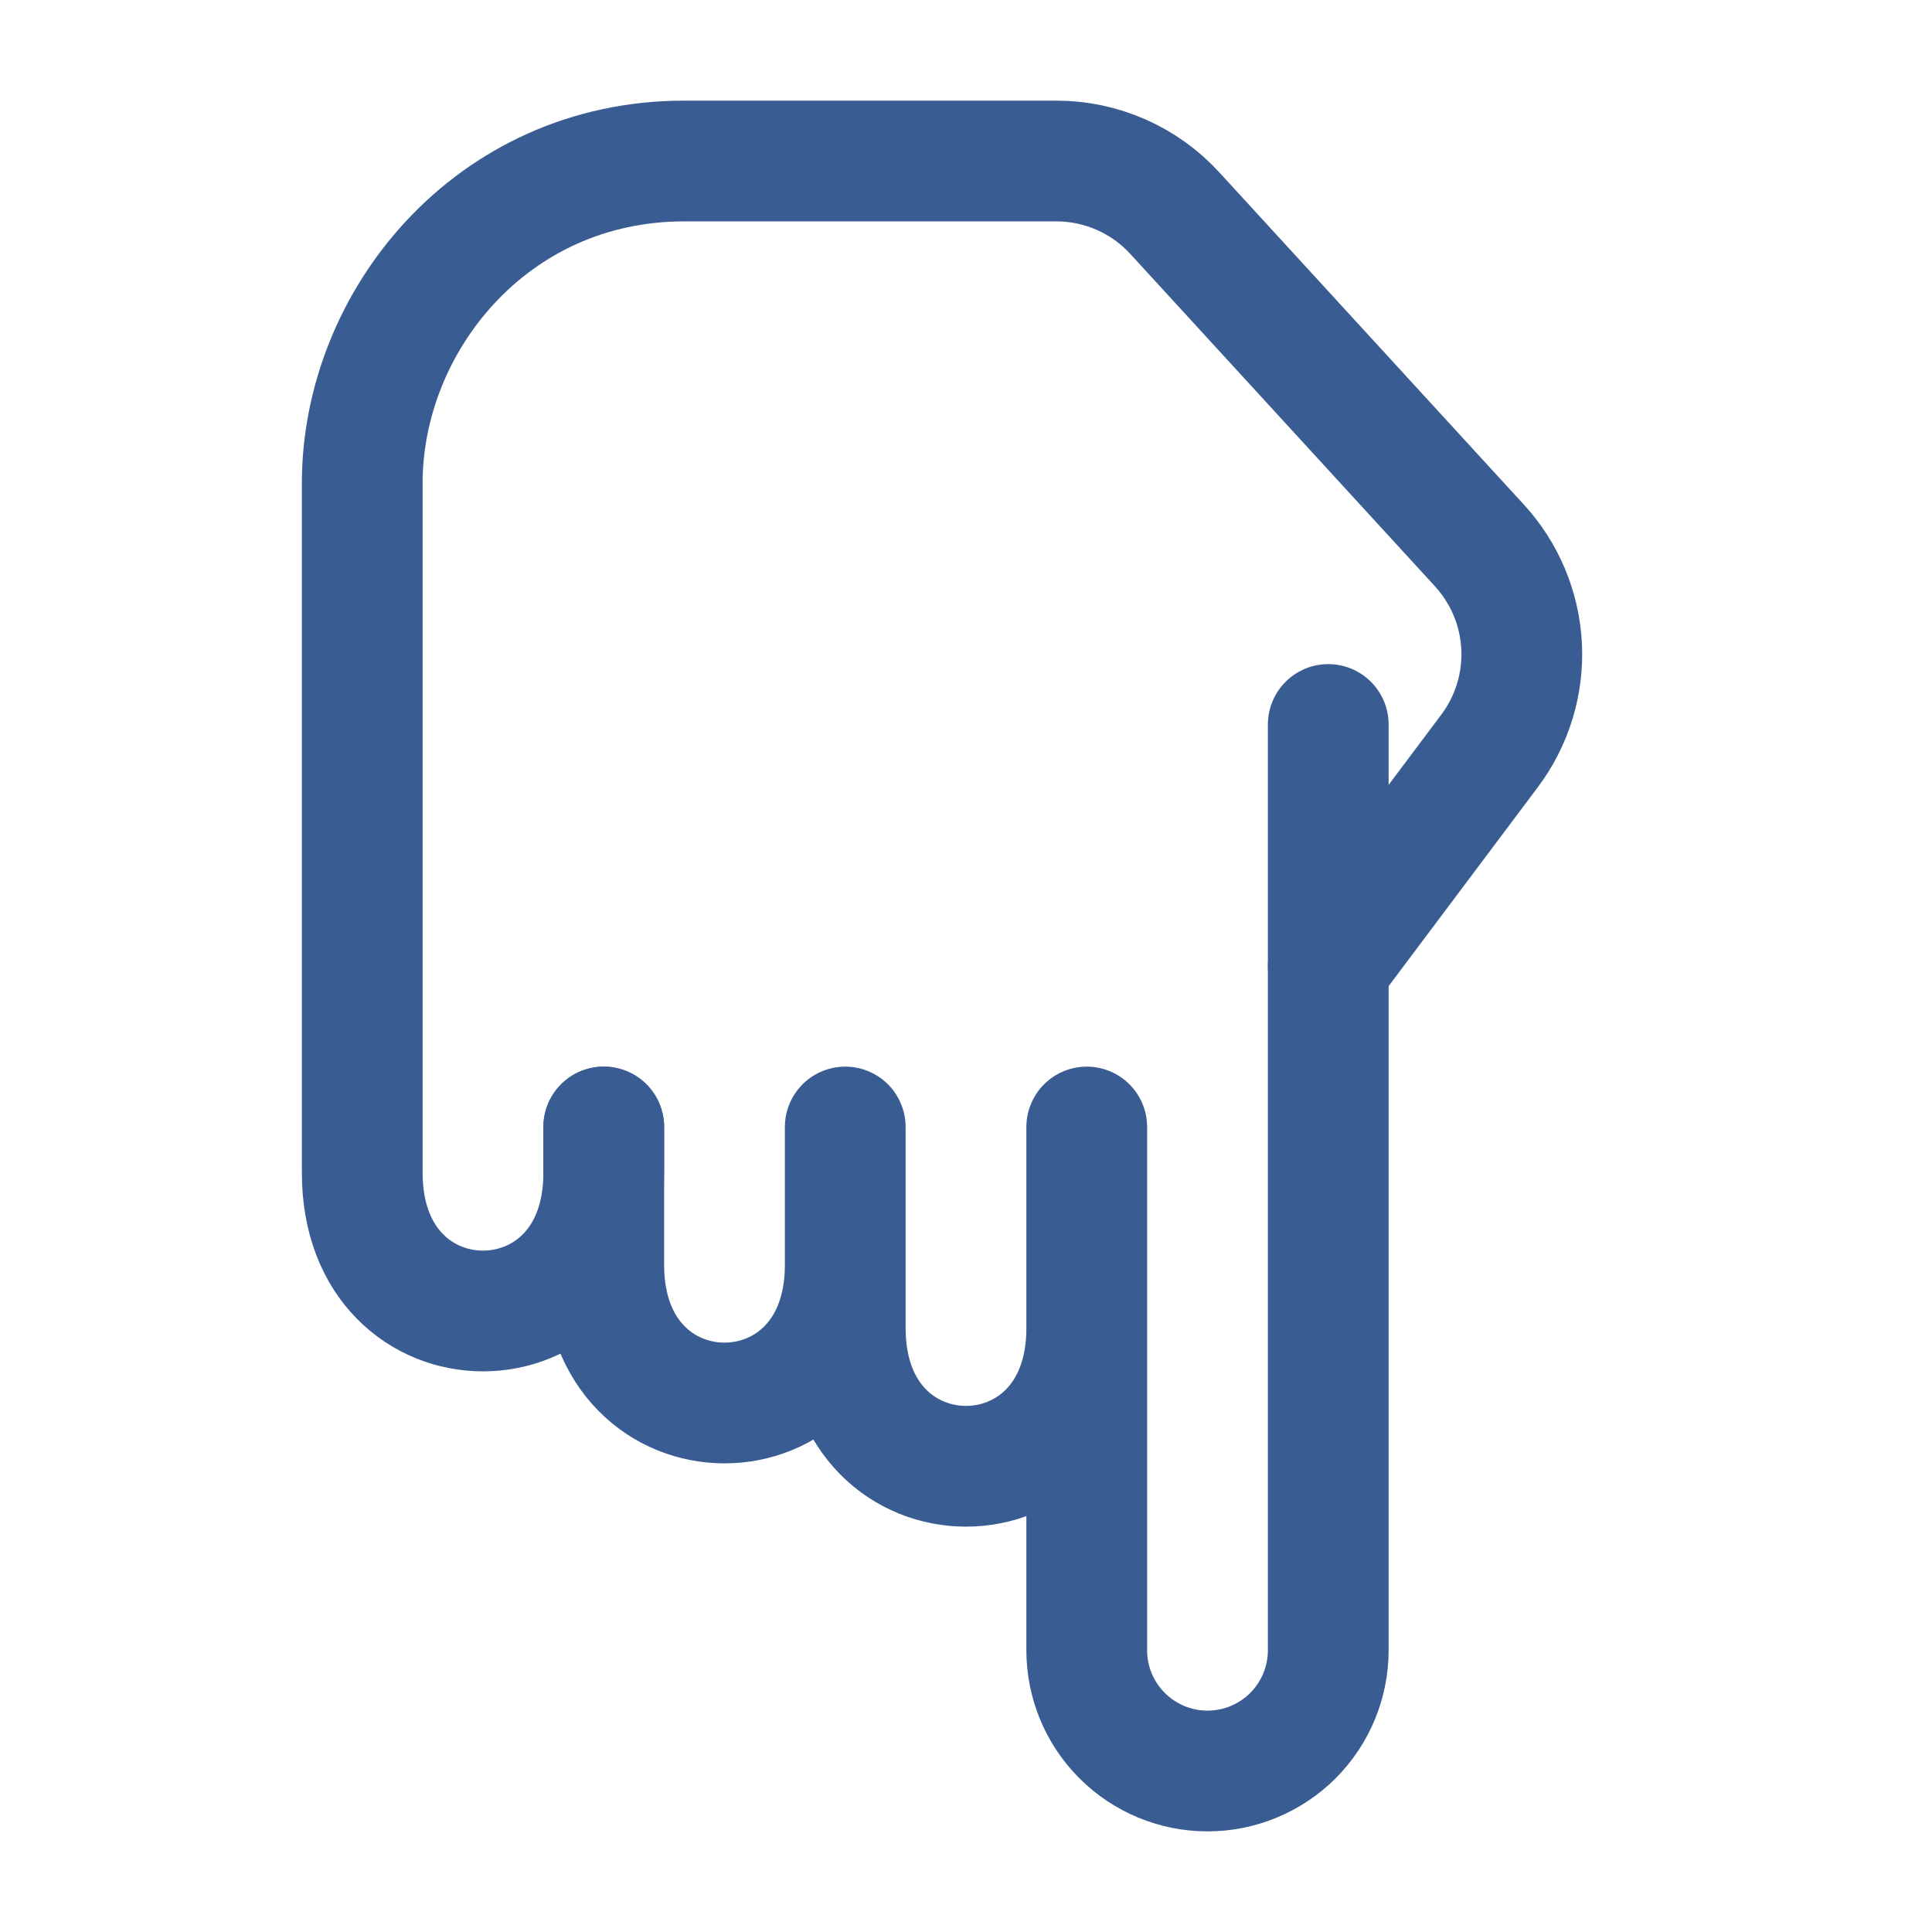 <svg width="24" height="24" viewBox="0 0 24 24" fill="none" xmlns="http://www.w3.org/2000/svg">
<path d="M16.5 12L18.504 9.328C18.784 8.955 18.925 8.495 18.902 8.029C18.879 7.563 18.693 7.12 18.378 6.776L14.594 2.648C14.216 2.235 13.682 2 13.121 2L8.5 2C6.1 2 4.5 4 4.5 6L4.5 14.571C4.5 16.857 7.5 16.857 7.5 14.571L7.5 14" stroke="#395D93" stroke-width="1.5" stroke-linecap="round" stroke-linejoin="round"/>
<path d="M7.5 14L7.5 15.714C7.5 18 10.5 18 10.5 15.714L10.5 14L10.5 16.5C10.5 18.786 13.5 18.786 13.5 16.5L13.5 14L13.5 20.501C13.5 20.899 13.658 21.28 13.94 21.561C14.221 21.842 14.602 22 15 22C15.398 22 15.779 21.842 16.061 21.561C16.342 21.279 16.5 20.898 16.5 20.5L16.5 9" stroke="#395D93" stroke-width="1.5" stroke-linecap="round" stroke-linejoin="round"/>
</svg>
